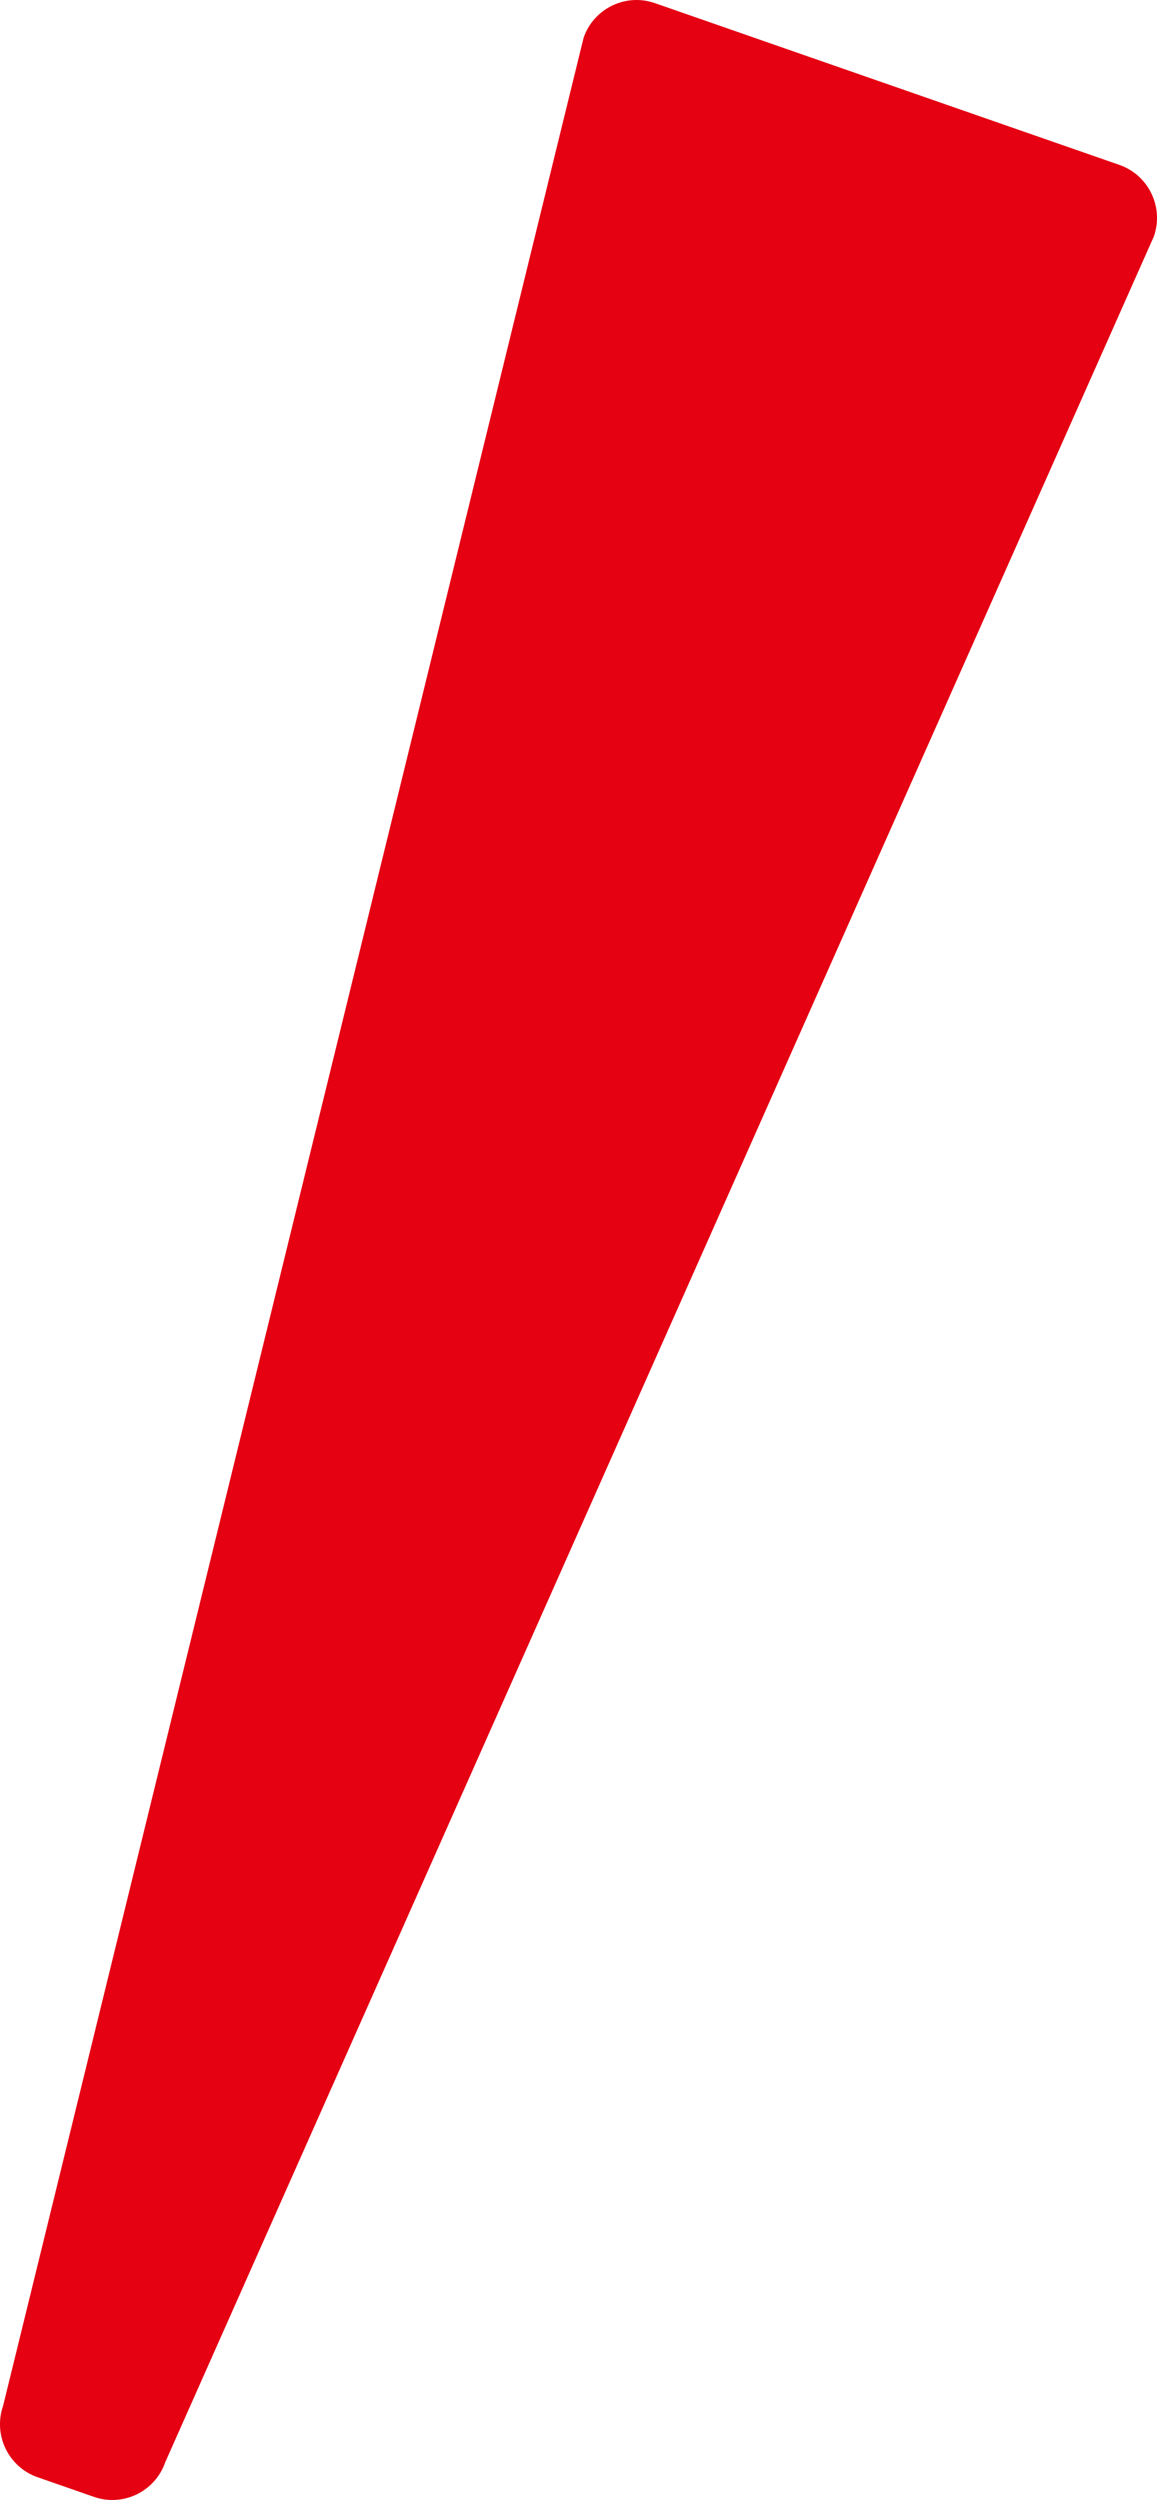 <?xml version="1.0" encoding="UTF-8"?><svg id="uuid-cd62ce2c-2267-4faf-ad28-a0c5718be6b6" xmlns="http://www.w3.org/2000/svg" viewBox="0 0 50 108"><path d="m4.061,107.865l-2.435-.848c-1.262-.439-1.93-1.821-1.492-3.086L25.221,1.63c.438-1.265,1.817-1.934,3.079-1.495l20.074,6.989c1.262.439,1.93,1.821,1.492,3.086L7.14,106.37c-.438,1.265-1.817,1.934-3.079,1.495Z" style="fill:#e50012; stroke-width:0px;"/></svg>